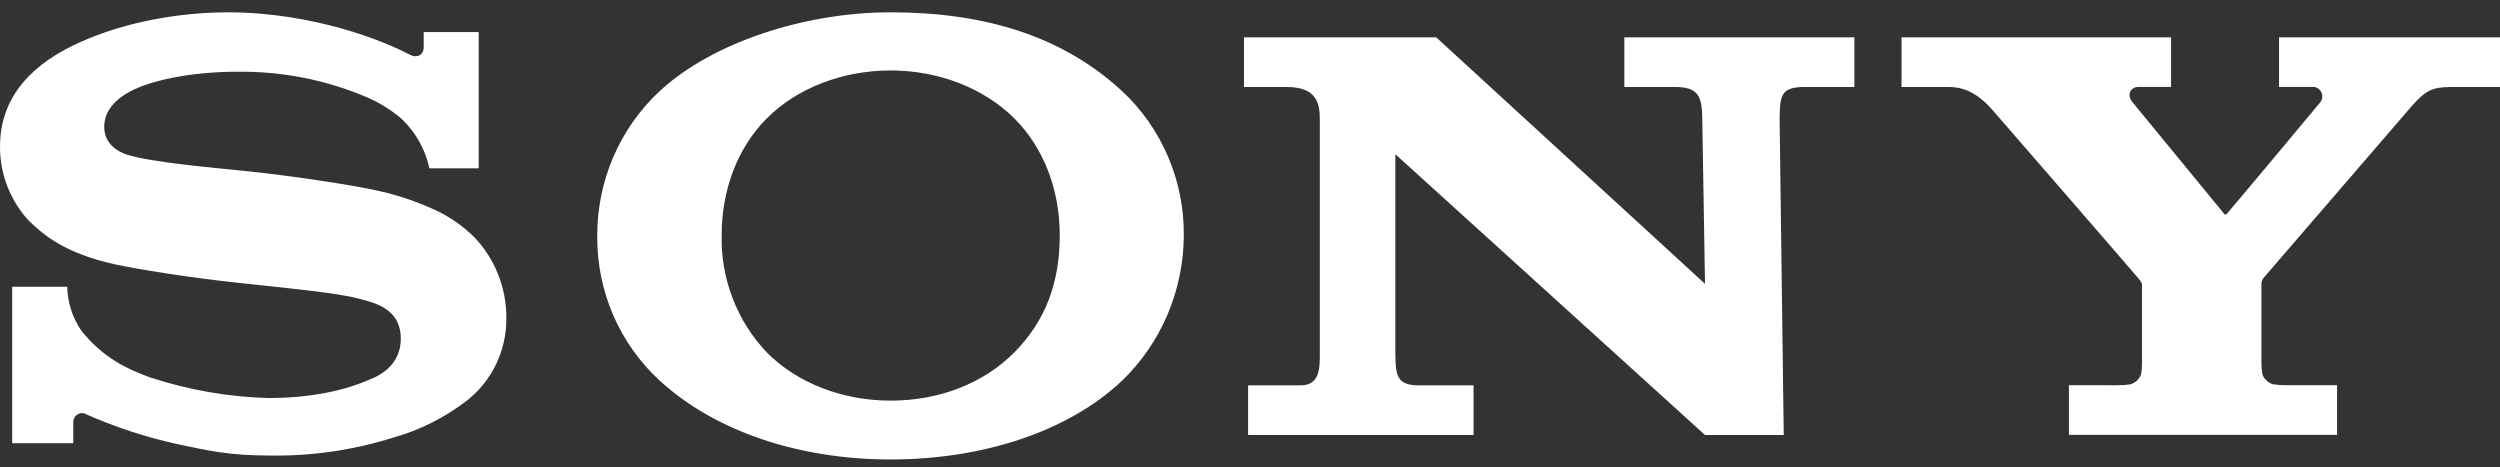<?xml version="1.0" encoding="utf-8"?>
<svg xmlns="http://www.w3.org/2000/svg" width="123" height="23" viewBox="0 0 123 23" fill="none">
<rect x="0" y="0" width="123" height="23" fill="#333333" stroke="none"/>
<g clip-path="url(#clip0_804_2978)">
<path d="M43.82 22.606C39.36 22.606 35.227 21.256 32.472 18.739C31.487 17.839 30.702 16.736 30.169 15.504C29.637 14.271 29.369 12.937 29.385 11.591C29.382 10.251 29.655 8.925 30.186 7.698C30.718 6.471 31.497 5.371 32.472 4.469C35.03 2.106 39.557 0.606 43.82 0.606C48.536 0.606 52.312 1.814 55.197 4.474C56.169 5.376 56.942 6.476 57.467 7.703C57.992 8.929 58.256 10.254 58.243 11.591C58.236 12.93 57.963 14.253 57.44 15.482C56.916 16.71 56.154 17.818 55.197 18.739C52.509 21.271 48.287 22.606 43.82 22.606V19.711C46.184 19.711 48.378 18.881 49.911 17.331C51.444 15.781 52.14 13.901 52.14 11.581C52.14 9.366 51.375 7.296 49.911 5.831C48.398 4.319 46.152 3.466 43.82 3.466C41.488 3.466 39.232 4.311 37.719 5.831C36.26 7.299 35.505 9.376 35.505 11.581C35.483 12.641 35.668 13.694 36.048 14.681C36.428 15.668 36.996 16.569 37.719 17.331C39.232 18.864 41.473 19.711 43.82 19.711V22.606ZM11.255 0.606C8.871 0.606 6.162 1.061 3.875 2.106C1.739 3.076 1.51584e-05 4.634 1.51584e-05 7.216C-0.003 8.569 0.503 9.871 1.415 10.856C2.032 11.436 3.028 12.421 5.631 13.001C6.795 13.251 9.282 13.654 11.759 13.919C14.236 14.184 16.637 14.419 17.621 14.686C18.403 14.889 19.719 15.164 19.719 16.664C19.719 18.164 18.334 18.614 18.093 18.711C17.852 18.809 16.189 19.584 13.203 19.584C11.224 19.528 9.263 19.186 7.38 18.566C6.266 18.161 5.097 17.629 4.007 16.276C3.568 15.639 3.324 14.884 3.306 14.106H0.6V21.806H3.606V20.764C3.606 20.687 3.626 20.611 3.664 20.544C3.702 20.477 3.757 20.421 3.823 20.383C3.889 20.345 3.964 20.325 4.04 20.326C4.116 20.327 4.191 20.349 4.256 20.389C5.672 21.015 7.145 21.499 8.654 21.834C10.234 22.169 11.255 22.411 13.218 22.411C15.289 22.451 17.354 22.155 19.333 21.534C20.648 21.168 21.881 20.549 22.967 19.711C23.577 19.235 24.071 18.621 24.408 17.918C24.746 17.215 24.919 16.441 24.912 15.659C24.923 14.173 24.358 12.742 23.34 11.674C22.775 11.116 22.119 10.66 21.402 10.326C20.631 9.973 19.831 9.689 19.011 9.479C17.451 9.091 13.948 8.606 12.273 8.436C10.517 8.251 7.469 7.994 6.251 7.611C5.882 7.494 5.129 7.131 5.129 6.244C5.129 5.611 5.474 5.076 6.152 4.644C7.232 3.956 9.412 3.529 11.685 3.529C13.885 3.502 16.067 3.935 18.096 4.801C18.641 5.043 19.153 5.354 19.621 5.726C20.383 6.388 20.911 7.286 21.124 8.281H23.552V1.579H20.846V2.356C20.846 2.606 20.6 2.936 20.108 2.664C18.888 2.019 15.459 0.624 11.255 0.606ZM70.661 1.836L83.886 13.964L83.751 5.799C83.736 4.726 83.544 4.279 82.403 4.279H79.918V1.836H91.234V4.279H88.806C87.645 4.279 87.576 4.659 87.556 5.799L87.76 21.401H83.886L68.651 7.586V17.389C68.663 18.456 68.713 18.959 69.793 18.959H72.499V21.401H61.407V18.959H64.004C64.974 18.959 64.934 18.019 64.934 17.334V5.891C64.934 5.141 64.831 4.281 63.311 4.281H61.205V1.836H70.661ZM104.144 18.954C104.368 18.954 104.591 18.94 104.813 18.911C104.929 18.876 105.035 18.816 105.125 18.735C105.215 18.654 105.287 18.554 105.335 18.441C105.369 18.268 105.386 18.091 105.386 17.914V14.051C105.386 13.921 105.386 13.919 105.224 13.714C105.062 13.509 98.297 5.714 97.989 5.364C97.605 4.939 96.931 4.281 95.906 4.281H93.556V1.836H106.816V4.276H105.217C104.848 4.276 104.602 4.634 104.917 5.026C104.917 5.026 109.379 10.451 109.421 10.509C109.463 10.566 109.5 10.579 109.556 10.526C109.613 10.474 114.129 5.076 114.164 5.026C114.217 4.955 114.249 4.87 114.256 4.781C114.263 4.691 114.245 4.602 114.204 4.523C114.162 4.444 114.099 4.379 114.022 4.335C113.946 4.291 113.858 4.271 113.77 4.276H112.129V1.836H123V4.281H120.572C119.691 4.281 119.342 4.446 118.67 5.206L111.352 13.691C111.28 13.796 111.249 13.925 111.263 14.051V17.911C111.265 18.089 111.283 18.265 111.317 18.439C111.365 18.551 111.436 18.651 111.526 18.733C111.615 18.814 111.721 18.874 111.837 18.909C112.057 18.939 112.279 18.953 112.501 18.951H114.983V21.396H101.792V18.951L104.144 18.954Z" fill="white"/>
</g>
<defs>
<clipPath id="clip0_804_2978">
<rect width="123" height="22" fill="white" transform="translate(0 0.606)"/>
</clipPath>
</defs>
</svg>